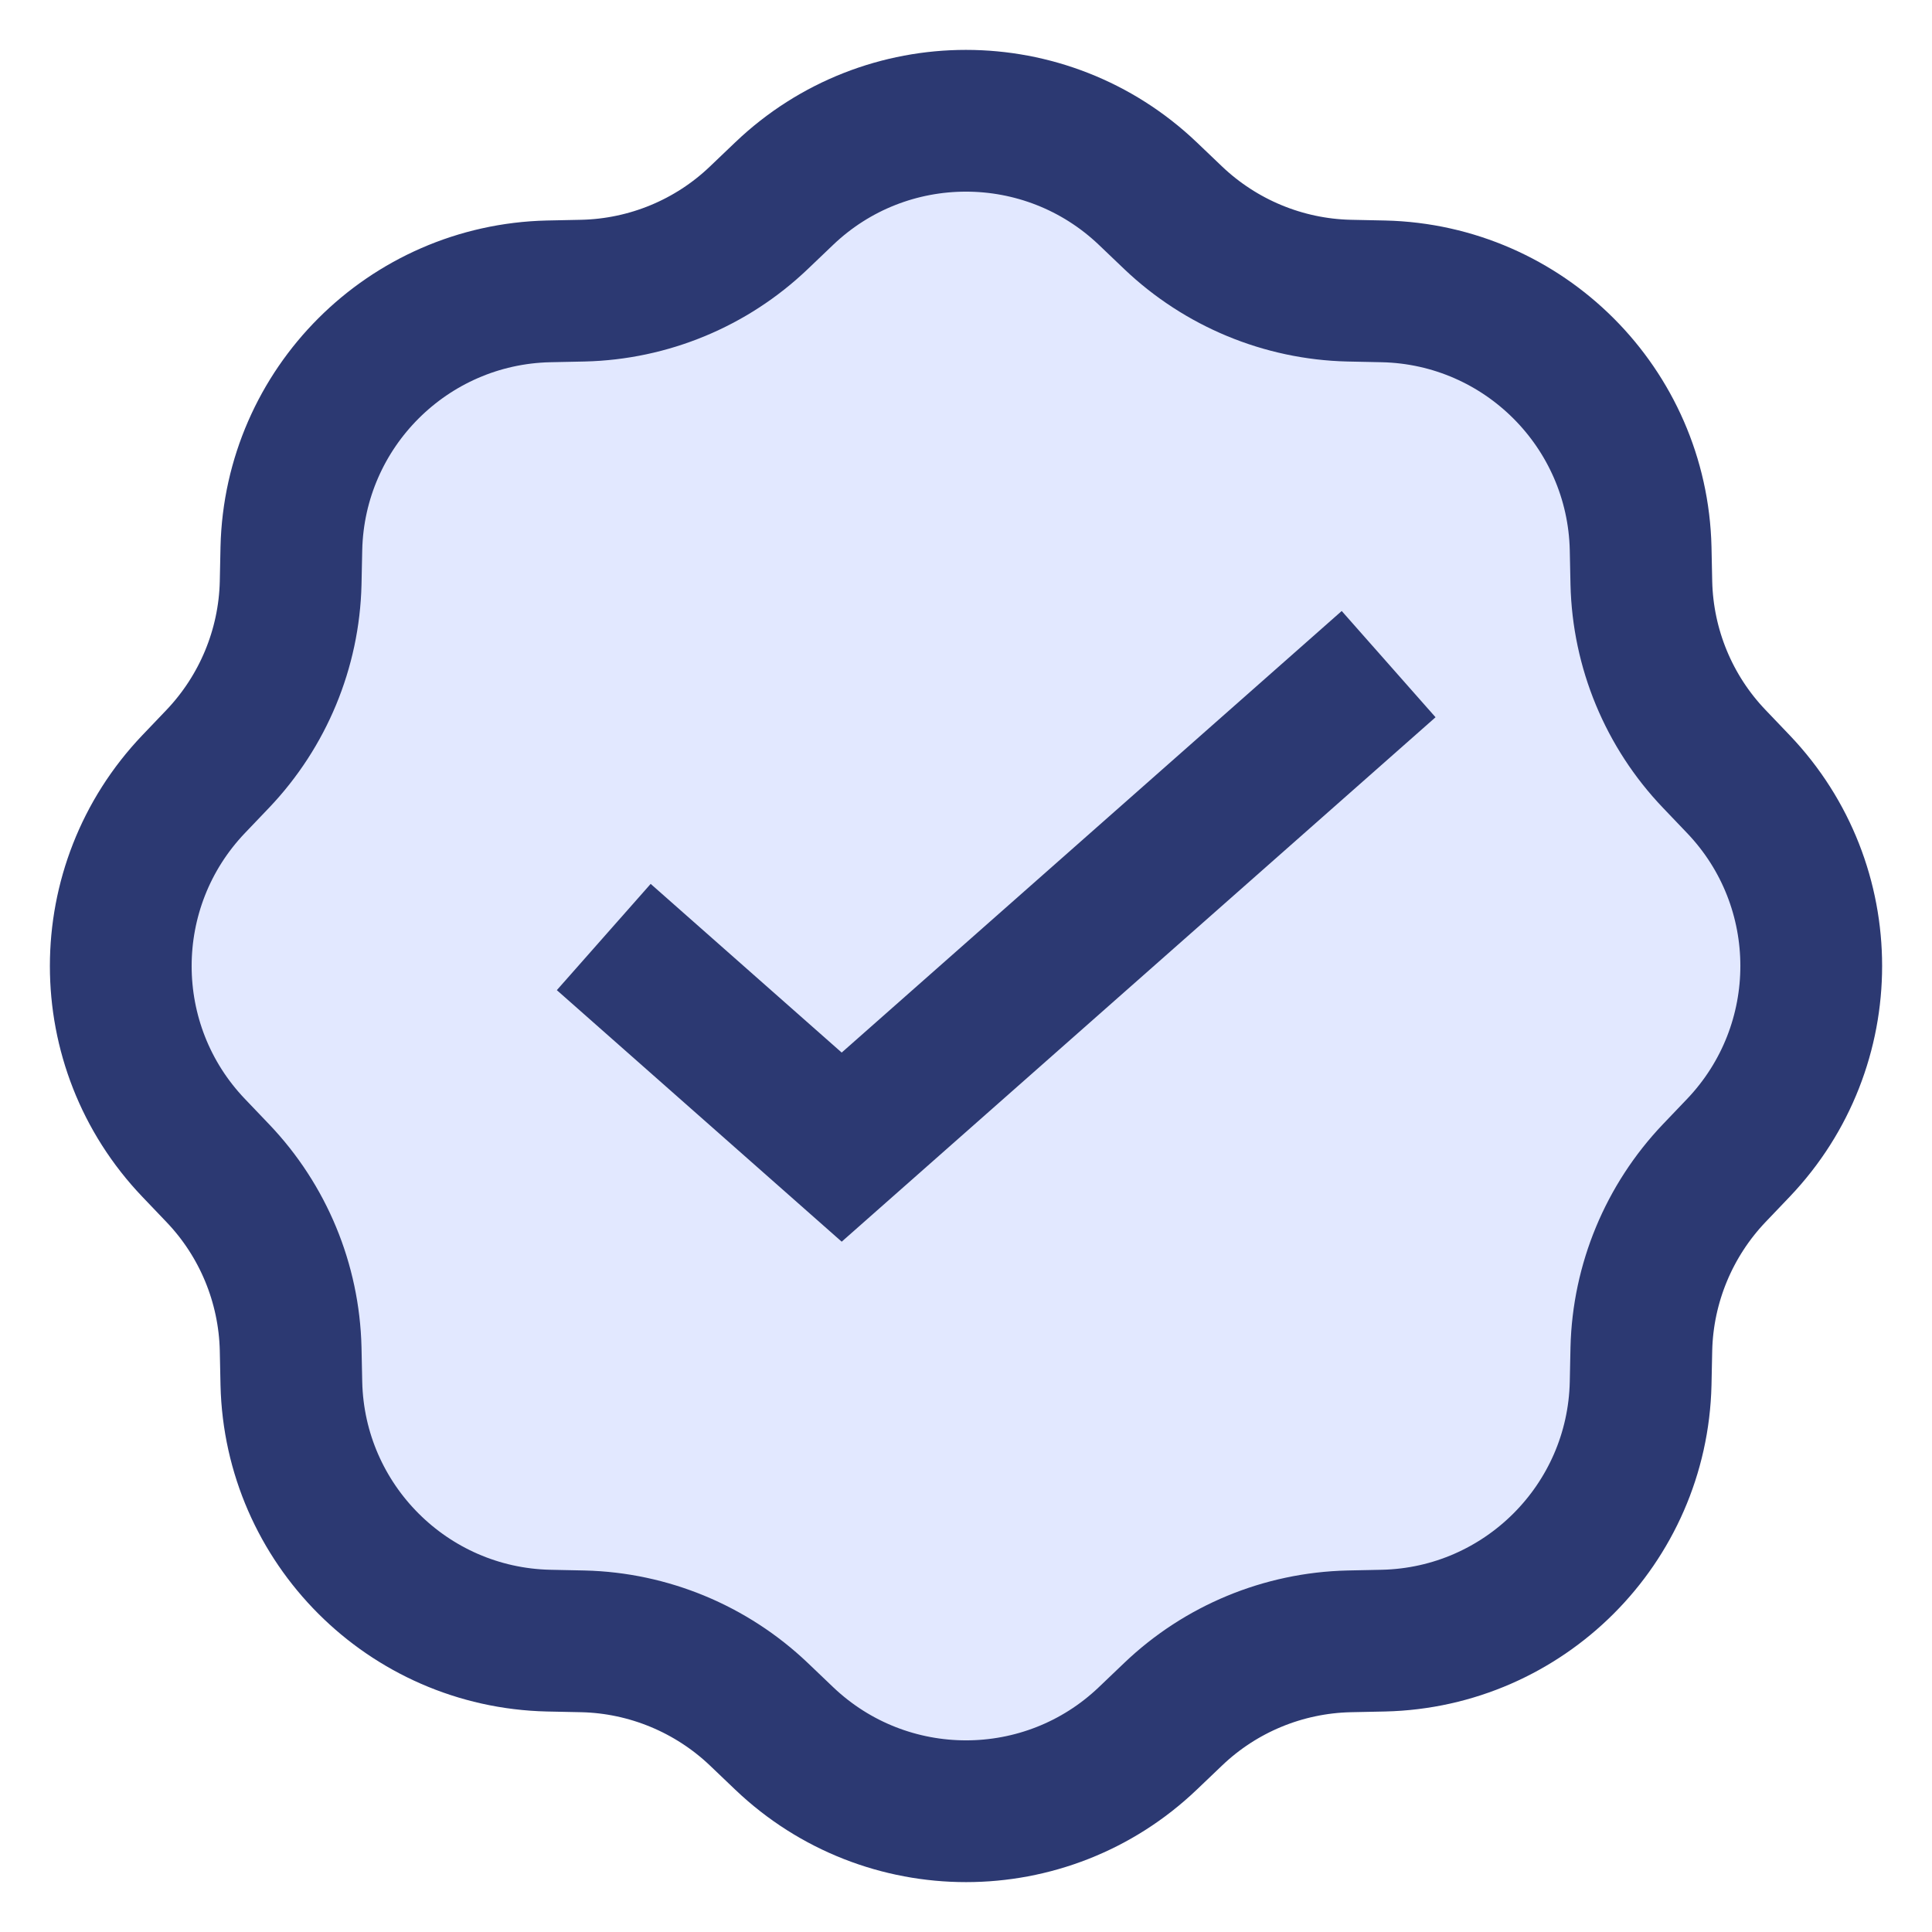 <?xml version="1.0" encoding="UTF-8"?> <svg xmlns="http://www.w3.org/2000/svg" width="32" height="32" viewBox="0 0 32 32" fill="none"><path d="M19.012 3.207L19.432 3.608C20.218 4.356 21.256 4.788 22.342 4.814L22.916 4.826C25.245 4.88 27.12 6.758 27.174 9.084L27.186 9.658C27.212 10.744 27.641 11.782 28.392 12.568L28.793 12.988C30.402 14.673 30.402 17.324 28.793 19.012L28.392 19.432C27.644 20.218 27.212 21.256 27.186 22.342L27.174 22.916C27.12 25.245 25.242 27.12 22.916 27.174L22.342 27.186C21.256 27.212 20.218 27.641 19.432 28.392L19.012 28.793C17.327 30.402 14.676 30.402 12.988 28.793L12.568 28.392C11.782 27.644 10.744 27.212 9.658 27.186L9.084 27.174C6.755 27.12 4.88 25.242 4.826 22.916L4.814 22.342C4.788 21.256 4.359 20.218 3.608 19.432L3.207 19.012C1.598 17.327 1.598 14.676 3.207 12.988L3.608 12.568C4.356 11.782 4.788 10.744 4.814 9.658L4.826 9.084C4.88 6.755 6.758 4.88 9.084 4.826L9.658 4.814C10.744 4.788 11.782 4.359 12.568 3.608L12.988 3.207C14.673 1.598 17.324 1.598 19.012 3.207Z" fill="#E2E8FF" stroke="#2C3972" stroke-width="2.348" stroke-miterlimit="10"></path><path d="M23 11L13.941 19L10 15.52" stroke="#2C3972" stroke-width="2.348" stroke-miterlimit="10"></path></svg> 